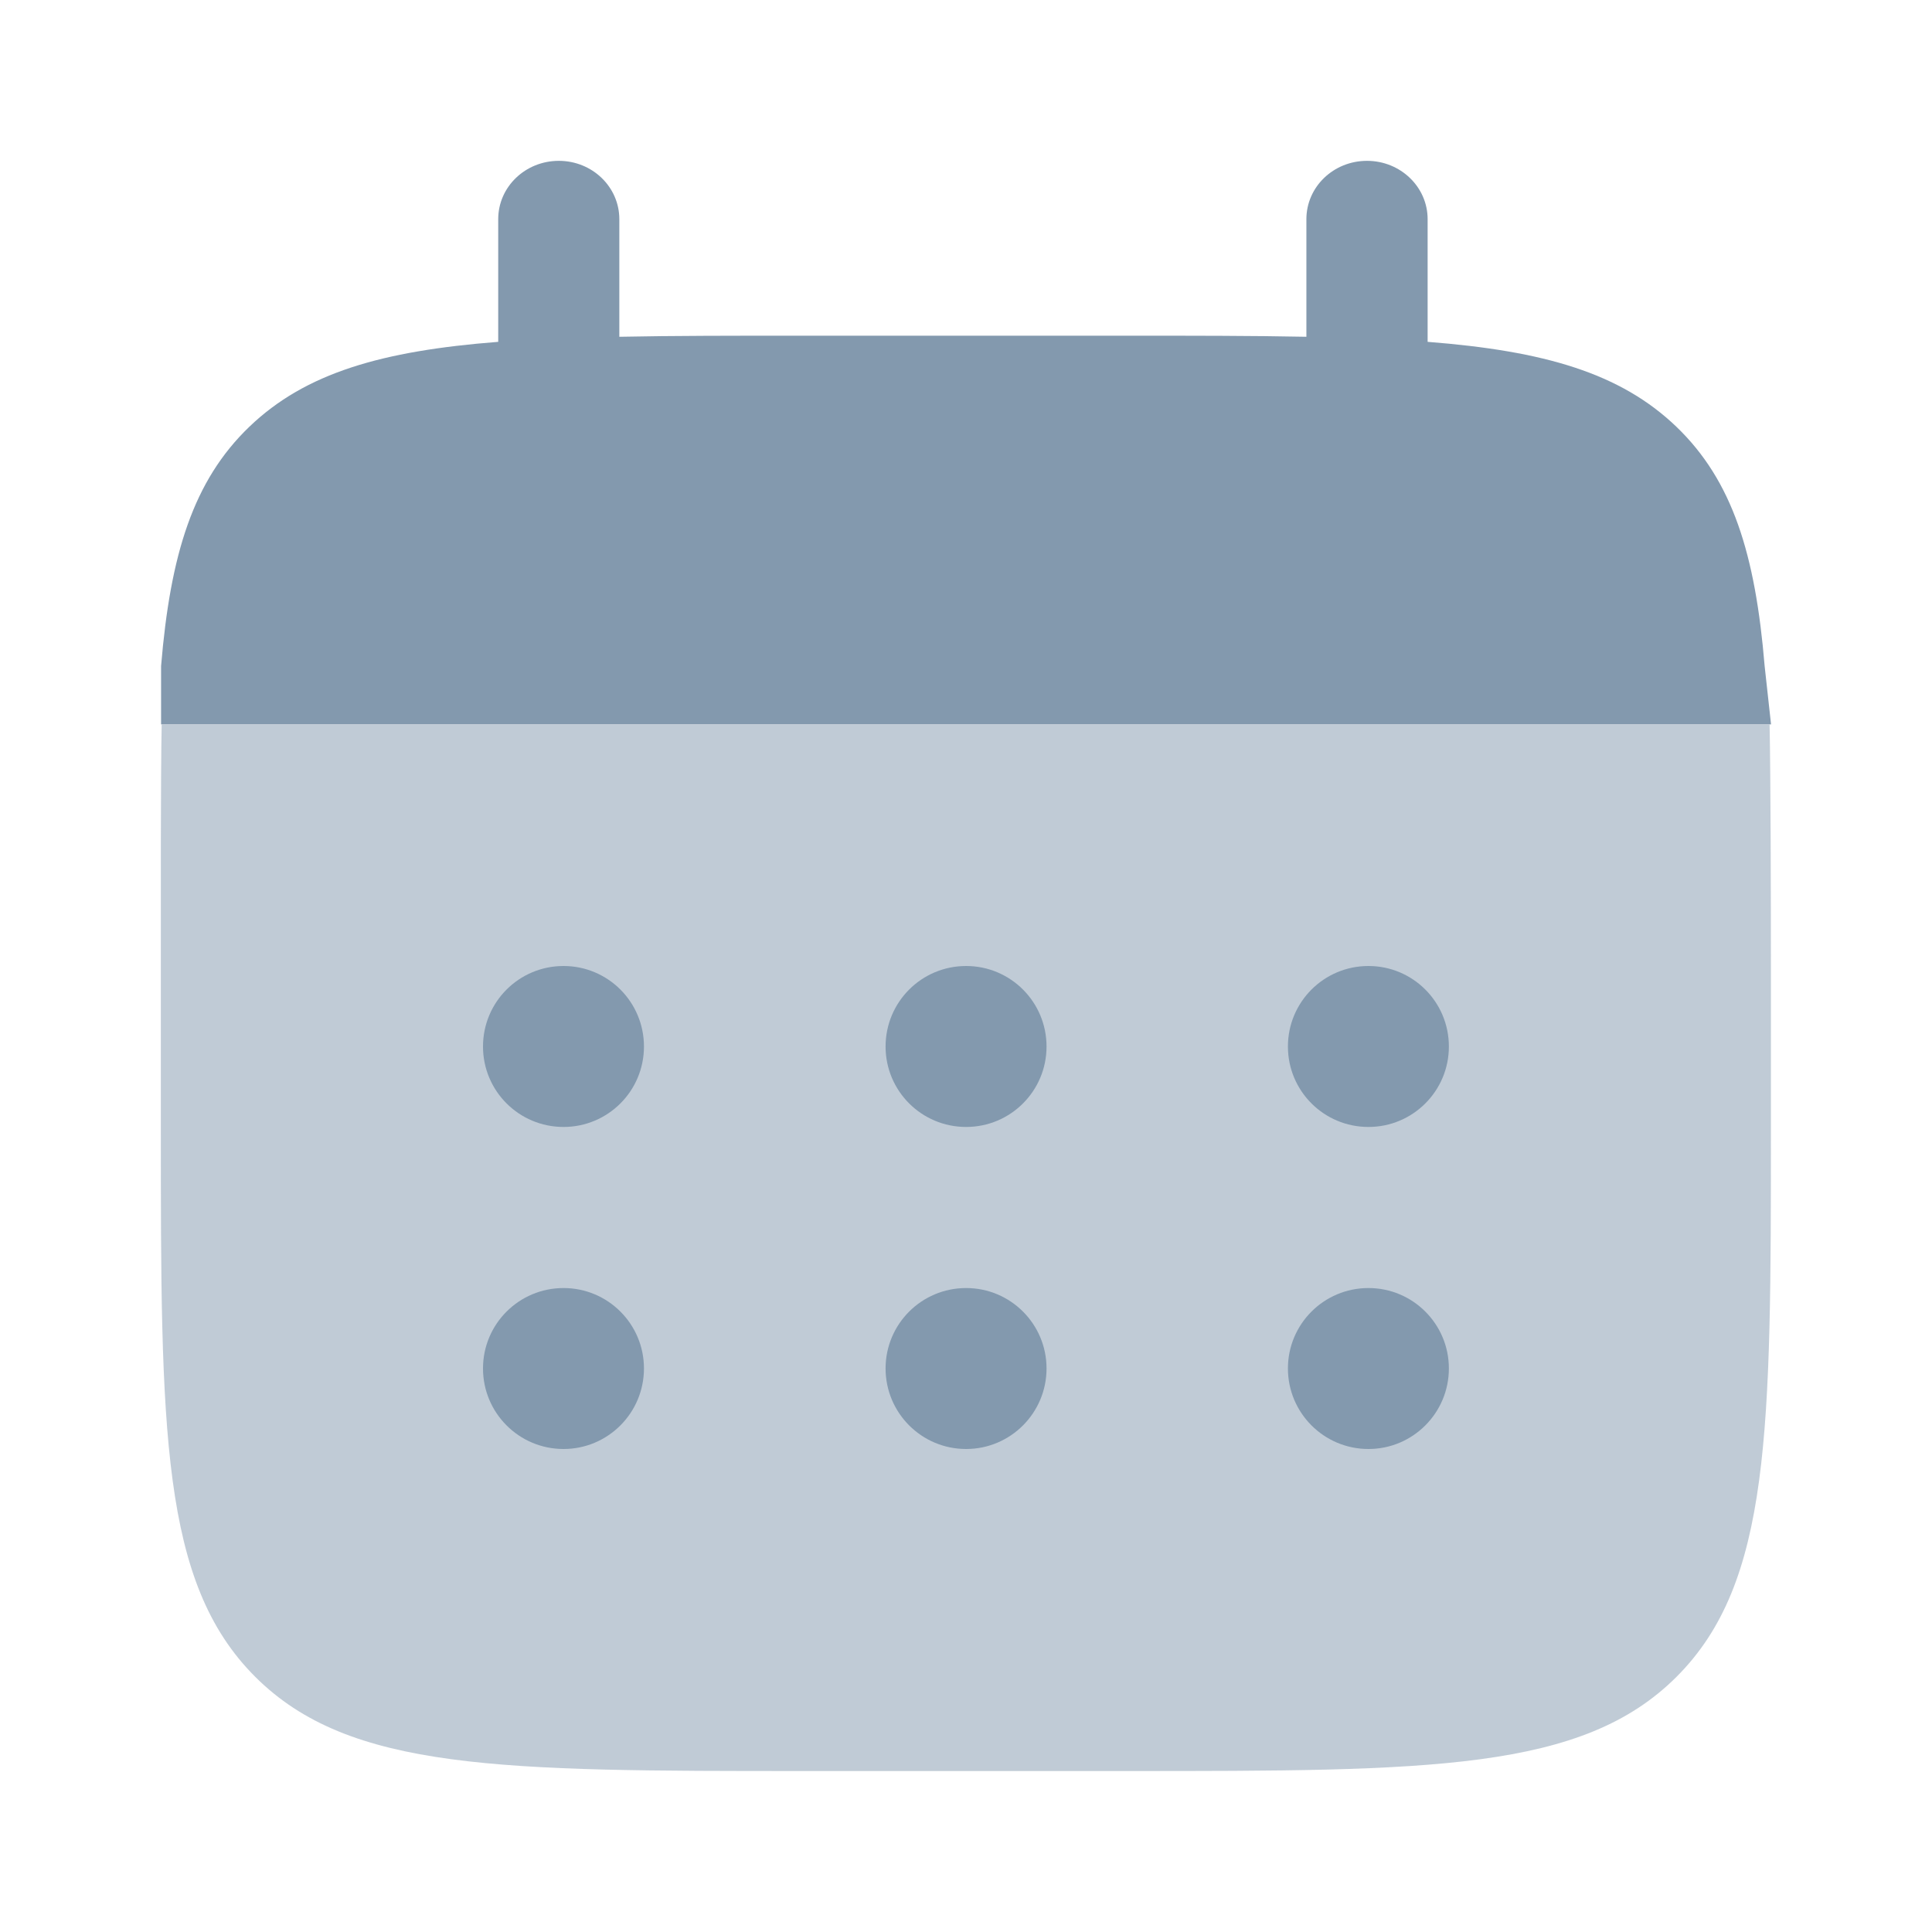<svg width="16" height="16" viewBox="0 0 16 16" fill="none" xmlns="http://www.w3.org/2000/svg">
<path d="M4.628 1.332C4.905 1.332 5.129 1.548 5.129 1.815V2.789C5.575 2.78 6.074 2.78 6.635 2.78H9.313C9.874 2.78 10.373 2.78 10.819 2.789V1.815C10.819 1.548 11.043 1.332 11.321 1.332C11.598 1.332 11.823 1.548 11.823 1.815V2.831C12.786 2.906 13.418 3.088 13.883 3.534C14.348 3.981 14.537 4.589 14.614 5.516L14.667 5.999H1.95H1.334V5.516C1.411 4.589 1.6 3.981 2.065 3.534C2.53 3.088 3.162 2.906 4.126 2.831V1.815C4.126 1.548 4.35 1.332 4.628 1.332Z" fill="#8399AE"/>
<path opacity="0.5" d="M14.666 9.333V8C14.666 7.441 14.664 6.444 14.655 6H1.339C1.33 6.444 1.332 7.441 1.332 8V9.333C1.332 11.848 1.332 13.105 2.113 13.886C2.894 14.667 4.152 14.667 6.666 14.667H9.332C11.847 14.667 13.104 14.667 13.885 13.886C14.666 13.105 14.666 11.848 14.666 9.333Z" fill="#8399AE"/>
<path d="M11.999 11.333C11.999 11.701 11.701 12 11.333 12C10.964 12 10.666 11.701 10.666 11.333C10.666 10.965 10.964 10.667 11.333 10.667C11.701 10.667 11.999 10.965 11.999 11.333Z" fill="#8399AE"/>
<path d="M11.999 8.667C11.999 9.035 11.701 9.333 11.333 9.333C10.964 9.333 10.666 9.035 10.666 8.667C10.666 8.298 10.964 8 11.333 8C11.701 8 11.999 8.298 11.999 8.667Z" fill="#8399AE"/>
<path d="M8.667 11.333C8.667 11.701 8.369 12 8.001 12C7.632 12 7.334 11.701 7.334 11.333C7.334 10.965 7.632 10.667 8.001 10.667C8.369 10.667 8.667 10.965 8.667 11.333Z" fill="#8399AE"/>
<path d="M8.667 8.667C8.667 9.035 8.369 9.333 8.001 9.333C7.632 9.333 7.334 9.035 7.334 8.667C7.334 8.298 7.632 8 8.001 8C8.369 8 8.667 8.298 8.667 8.667Z" fill="#8399AE"/>
<path d="M5.333 11.333C5.333 11.701 5.035 12 4.667 12C4.298 12 4 11.701 4 11.333C4 10.965 4.298 10.667 4.667 10.667C5.035 10.667 5.333 10.965 5.333 11.333Z" fill="#8399AE"/>
<path d="M5.333 8.667C5.333 9.035 5.035 9.333 4.667 9.333C4.298 9.333 4 9.035 4 8.667C4 8.298 4.298 8 4.667 8C5.035 8 5.333 8.298 5.333 8.667Z" fill="#8399AE"/>
</svg>
